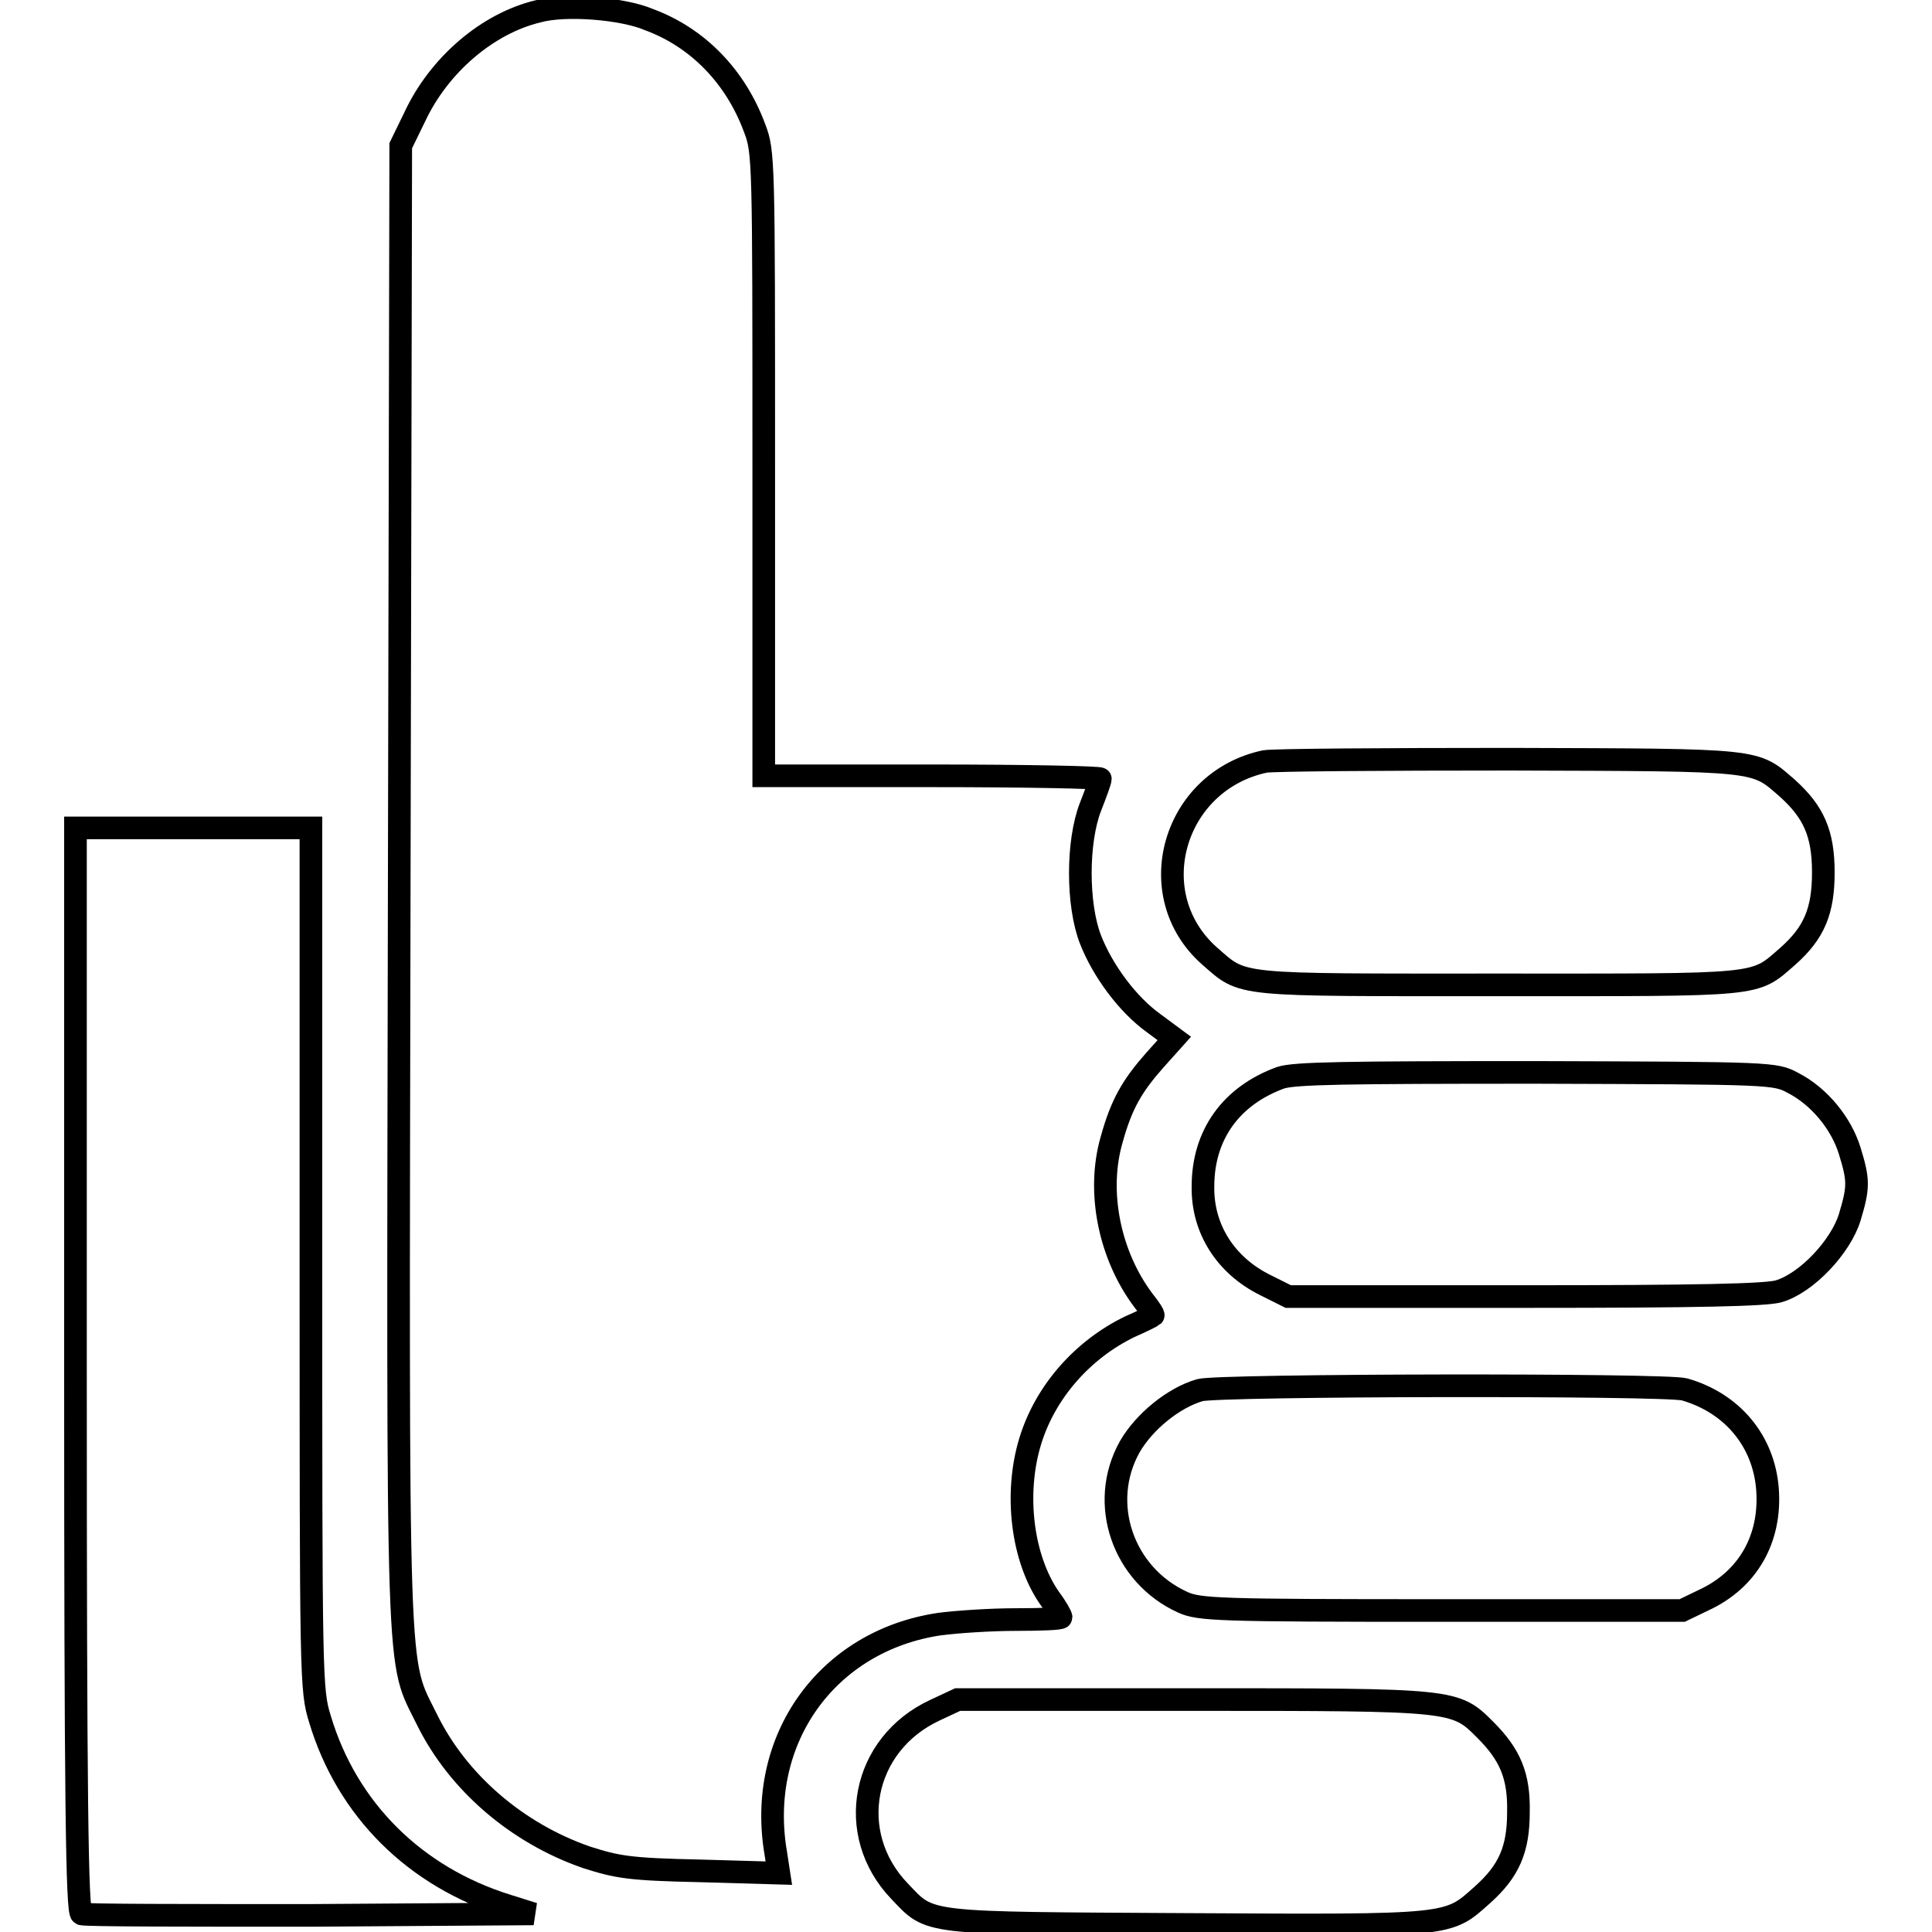 <?xml version="1.0" encoding="utf-8"?>
<!-- Svg Vector Icons : http://www.onlinewebfonts.com/icon -->
<!DOCTYPE svg PUBLIC "-//W3C//DTD SVG 1.1//EN" "http://www.w3.org/Graphics/SVG/1.1/DTD/svg11.dtd">
<svg version="1.1" xmlns="http://www.w3.org/2000/svg" xmlns:xlink="http://www.w3.org/1999/xlink" x="0px" y="0px" viewBox="0 0 256 256" enable-background="new 0 0 256 256" xml:space="preserve">
<g><g><g><path stroke-width="3" fill-opacity="0" stroke="#000000"  d="M71.3,1.5c-6.7,1.6-13.1,7.1-16.3,13.9l-1.9,3.9l-0.2,97.9c-0.2,108.7-0.4,102.3,3.7,110.7c4.1,8.3,11.9,15,21.1,18.2c4.1,1.3,5.6,1.6,15.1,1.8l10.4,0.3l-0.4-2.6c-2.6-15.1,6.8-28.2,21.7-30.4c2.3-0.3,6.8-0.6,10.1-0.6c3.3,0,6-0.1,6-0.3c0-0.2-0.6-1.3-1.5-2.5c-3.7-5.3-4.7-13.9-2.6-20.8c2-6.6,7-12.2,13.2-15.2c1.6-0.7,3-1.4,3.1-1.5c0.1-0.1-0.5-1-1.3-2c-4.5-6-6.2-14.4-4.2-21.3c1.3-4.7,2.7-7.1,5.7-10.5l2.6-2.9l-2.7-2c-3.5-2.5-6.8-7-8.4-11.1c-1.8-4.6-1.8-13,0-17.6c0.7-1.8,1.3-3.4,1.3-3.7c0-0.2-10-0.4-22.3-0.4h-22.3V61.5c0-40.2,0-41.4-1.2-44.5c-2.5-6.8-7.5-12-14-14.4C82.5,1.1,74.9,0.5,71.3,1.5z"/><path stroke-width="3" fill-opacity="0" stroke="#000000"  d="M167.6,100.9c-12.2,2.6-16.5,17.7-7.3,25.8c4.6,4,3,3.8,38.3,3.8s33.7,0.2,38.3-3.8c3.5-3.1,4.7-6,4.7-11.1c0-5.2-1.3-8-4.7-11.1c-4.5-3.9-3.2-3.8-36.8-3.9C183.3,100.6,168.7,100.7,167.6,100.9z"/><path stroke-width="3" fill-opacity="0" stroke="#000000"  d="M10,181.5c0,56.9,0.2,71.9,0.8,72.1c0.4,0.2,14,0.2,30.3,0.2l29.6-0.2l-3.5-1.1c-12.2-3.8-21.2-12.7-24.8-24.7c-1.2-3.9-1.2-4.9-1.2-61v-57.1H25.5H10V181.5z"/><path stroke-width="3" fill-opacity="0" stroke="#000000"  d="M169.7,142.8c-6.6,2.4-10.3,7.6-10.3,14.4c-0.1,5.6,3,10.5,8.3,13.1l3,1.5H202c23.1,0,32-0.2,33.7-0.7c3.7-1.1,8.2-5.9,9.4-9.8c1.2-4,1.2-4.9,0-8.8c-1.1-3.6-4-7.2-7.5-9c-2.4-1.3-2.8-1.3-34-1.4C178.1,142.1,171.6,142.2,169.7,142.8z"/><path stroke-width="3" fill-opacity="0" stroke="#000000"  d="M159,184.2c-3.5,1-7.4,4.2-9.3,7.5c-4.2,7.5-0.9,17,7,20.6c2.2,1,4.6,1.1,34.3,1.1h31.9l2.9-1.4c5.8-2.7,8.9-8.1,8.4-14.7c-0.5-6.4-4.7-11.4-11-13.2C220.6,183.4,161.5,183.5,159,184.2z"/><path stroke-width="3" fill-opacity="0" stroke="#000000"  d="M123.9,226.6c-9.7,4.5-12,16.4-4.7,24c4.2,4.4,2.8,4.2,38.1,4.4c35.3,0.2,34.5,0.2,39.1-3.9c3.6-3.2,4.8-6.1,4.8-11c0.1-4.8-1.1-7.6-4.4-10.9c-4-4-4-4-38.8-4h-31.1L123.9,226.6z"/></g></g></g>
</svg>